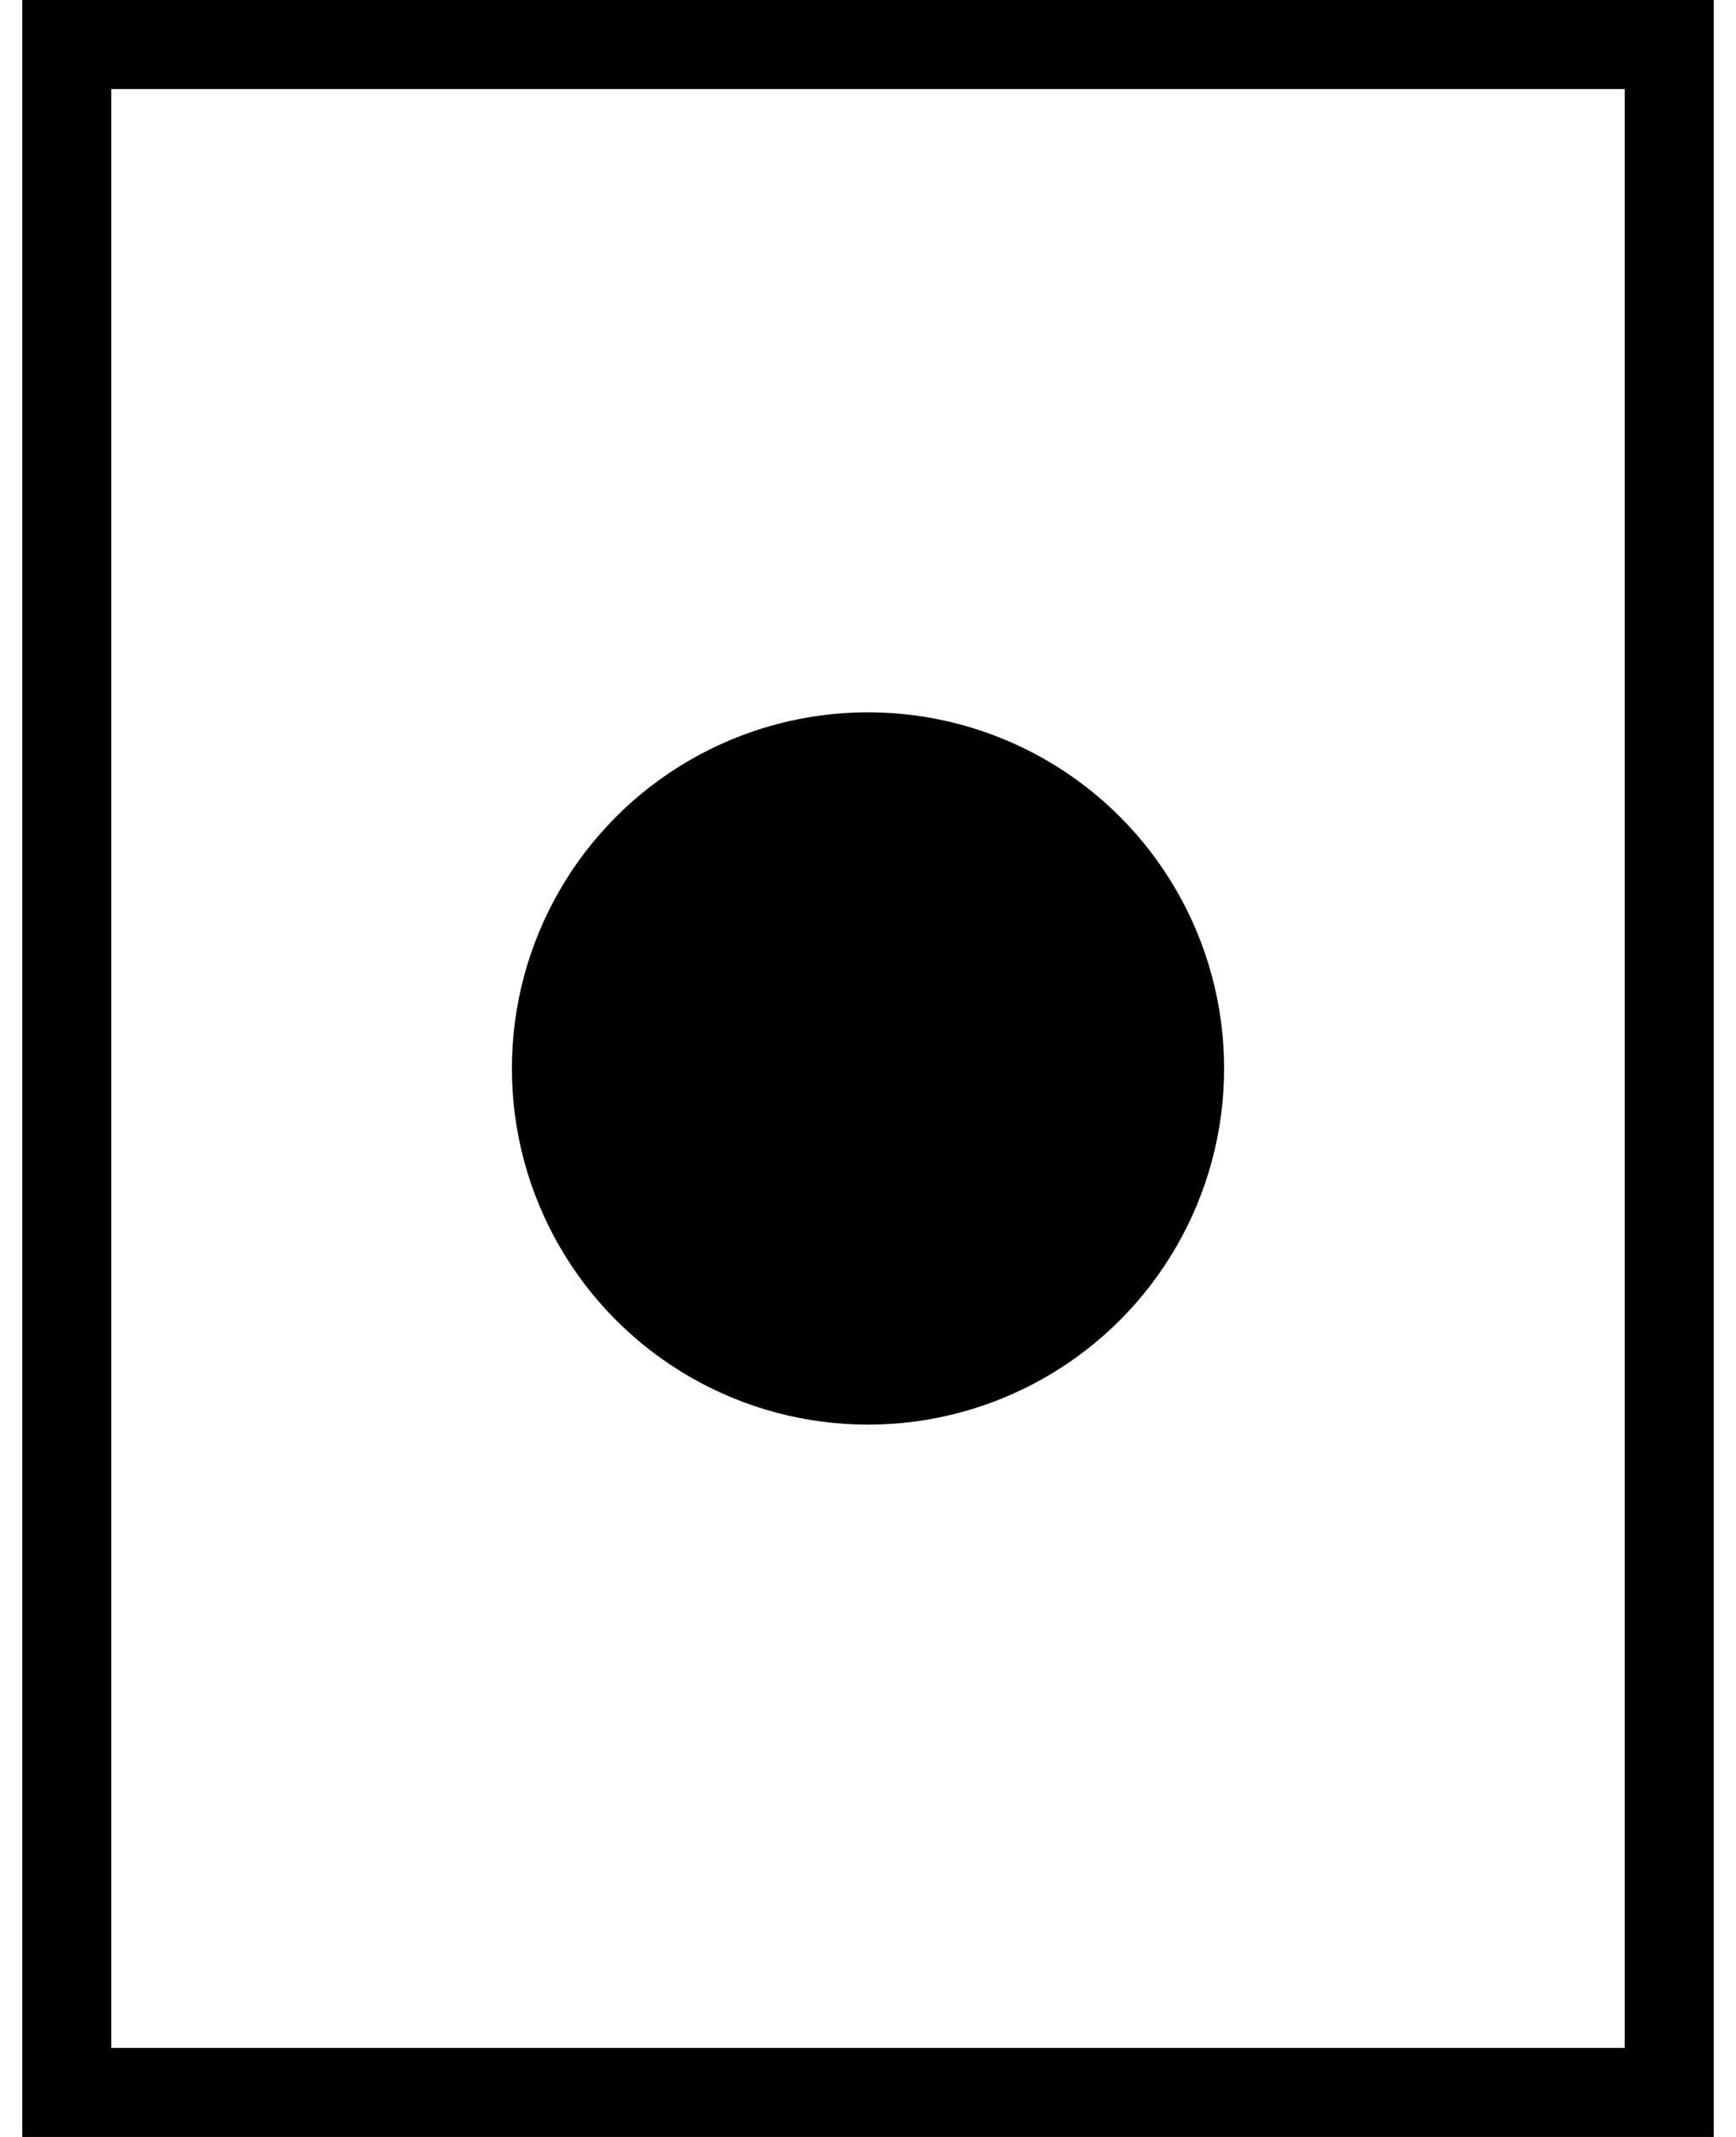 <svg width="39" height="48" viewBox="0 0 39 48" fill="none" xmlns="http://www.w3.org/2000/svg">
<rect x="1.5" y="1" width="36" height="46" stroke="black" stroke-width="2"/>
<circle cx="19.5" cy="24" r="8" fill="black"/>
</svg>
